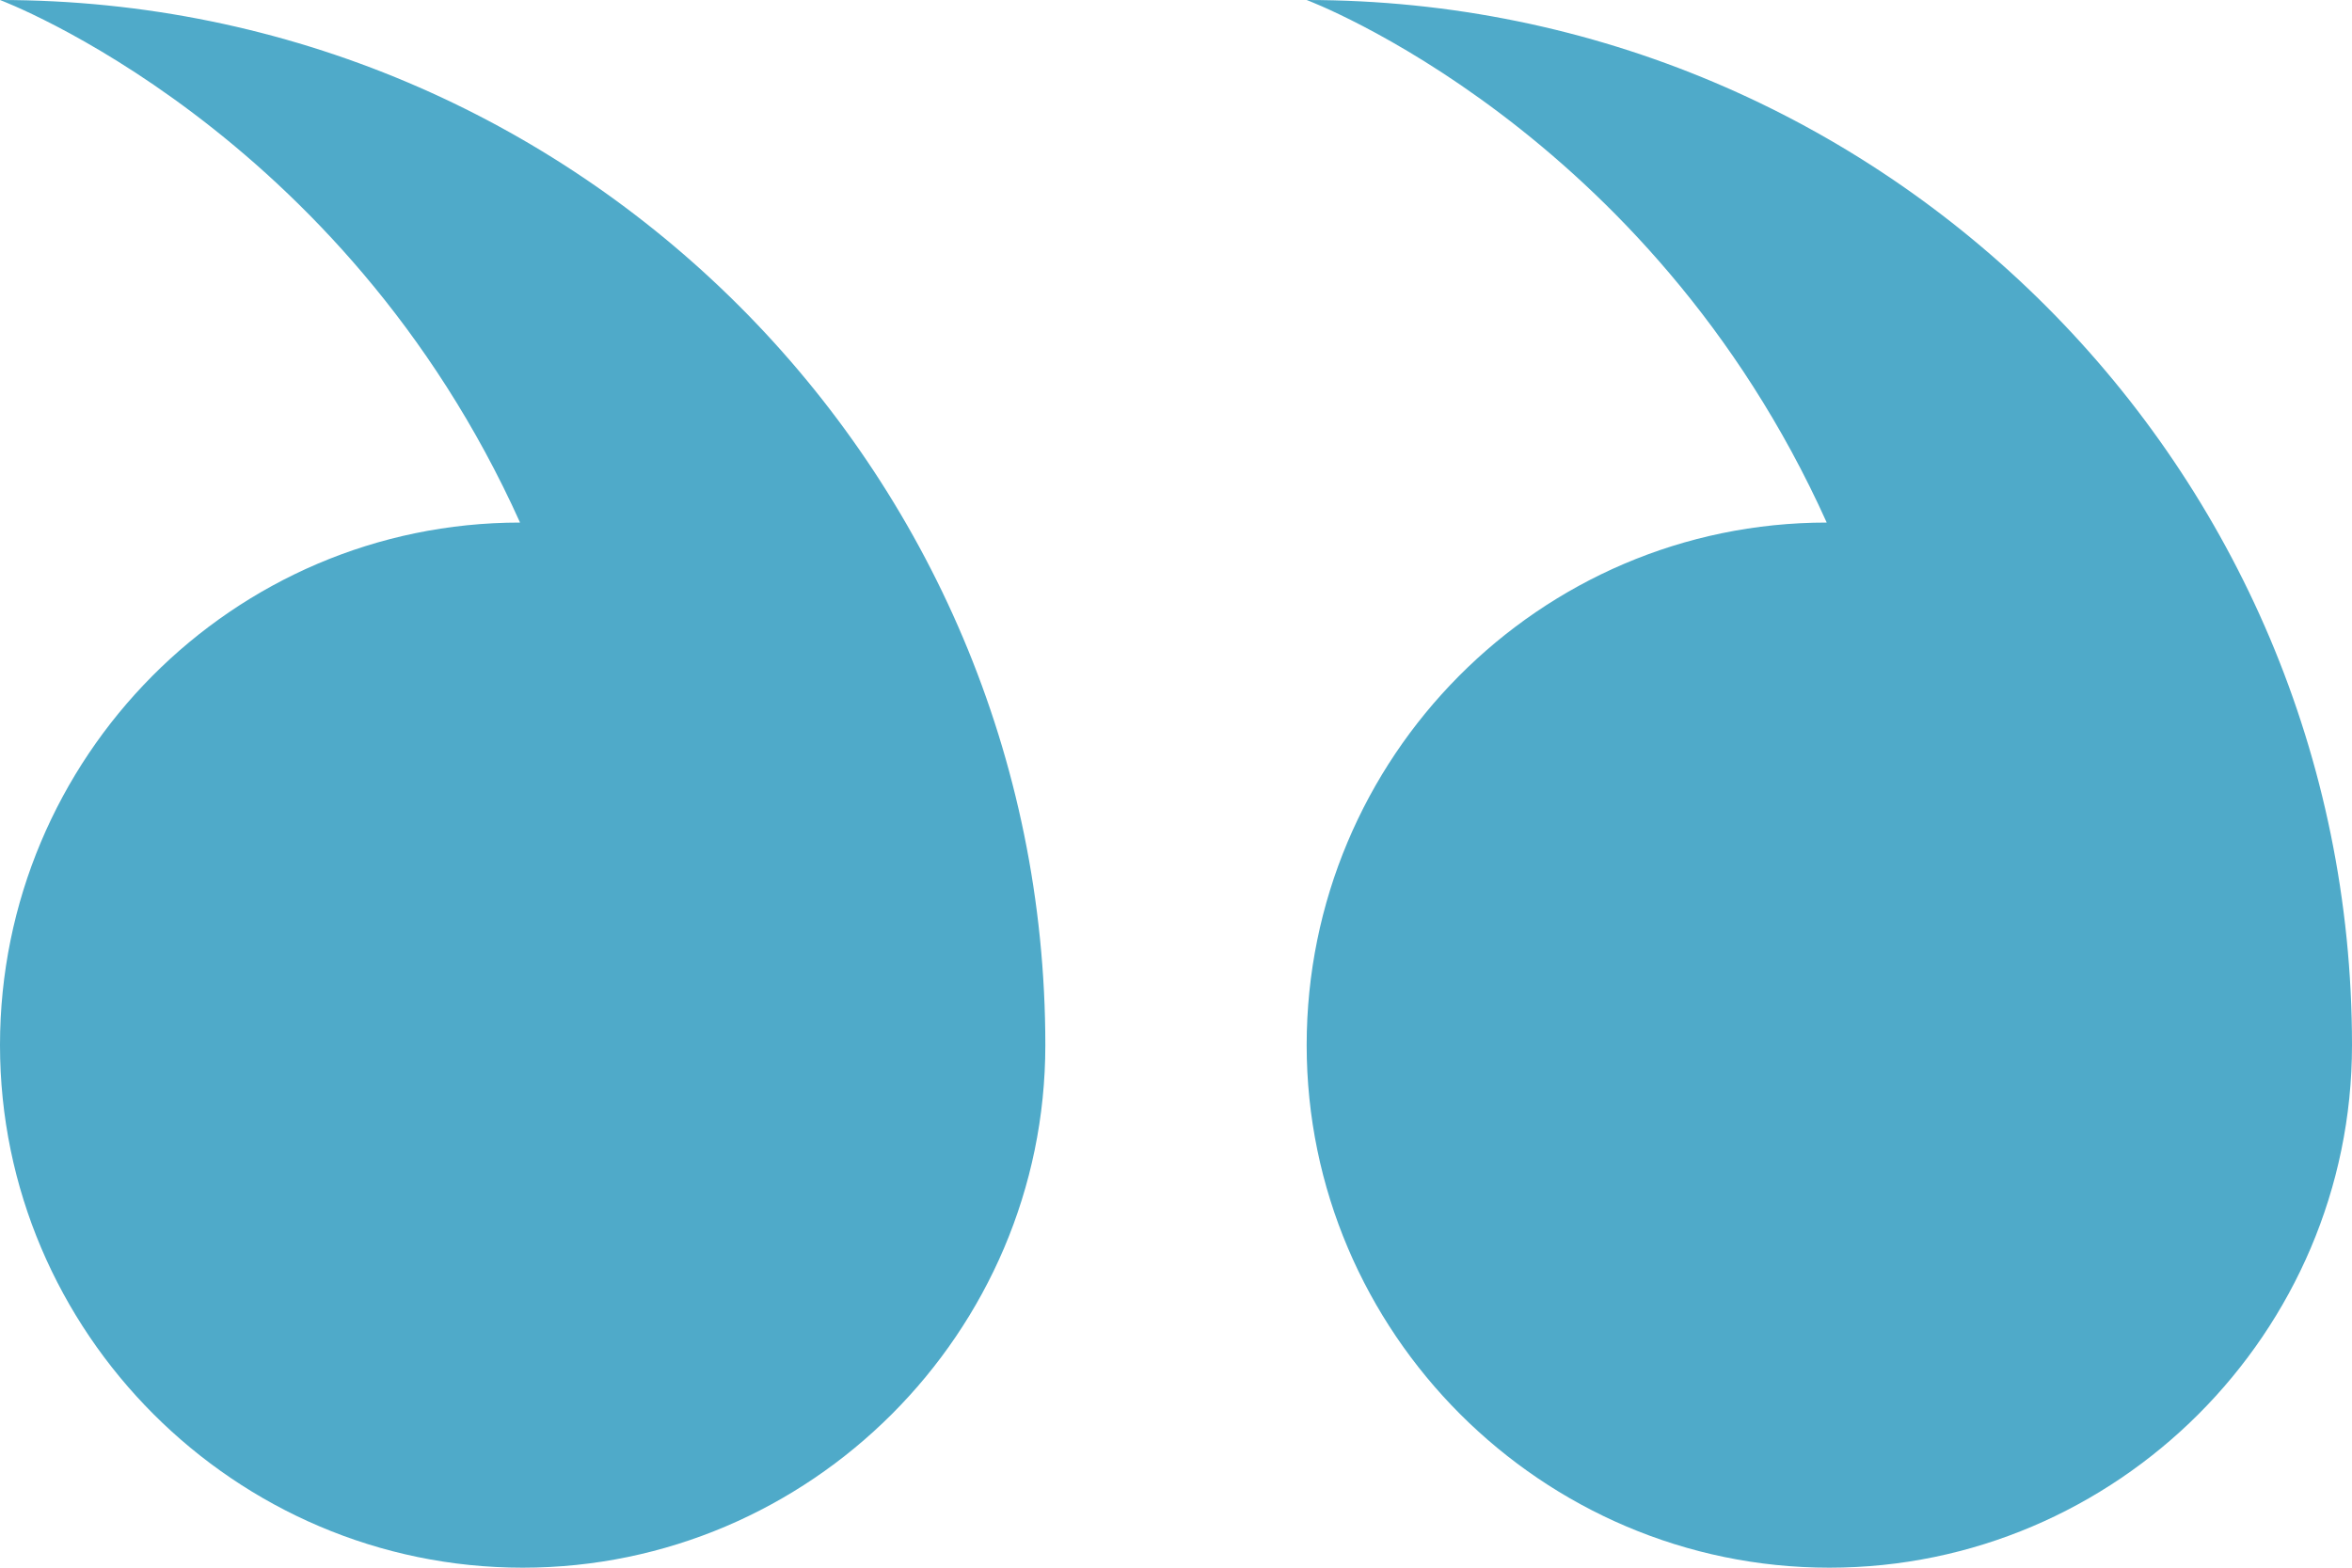 <?xml version="1.0" encoding="UTF-8"?> <svg xmlns="http://www.w3.org/2000/svg" width="90" height="60" viewBox="0 0 90 60" fill="none"> <path fill-rule="evenodd" clip-rule="evenodd" d="M19.9 20C8.9 20 0 29 0 40C0 51 9 60 20 60C31 60 40 51 40 40C40 17.9 22.1 0 0 0C0 0 13.1 4.9 19.9 20ZM50 40C50 51 59 60 70 60C81 60 90 51 90 40C90 17.9 72.1 0 50 0C50 0 63.1 4.9 69.9 20C58.9 20 50 29 50 40Z" fill="#4FAAC9"></path> </svg> 